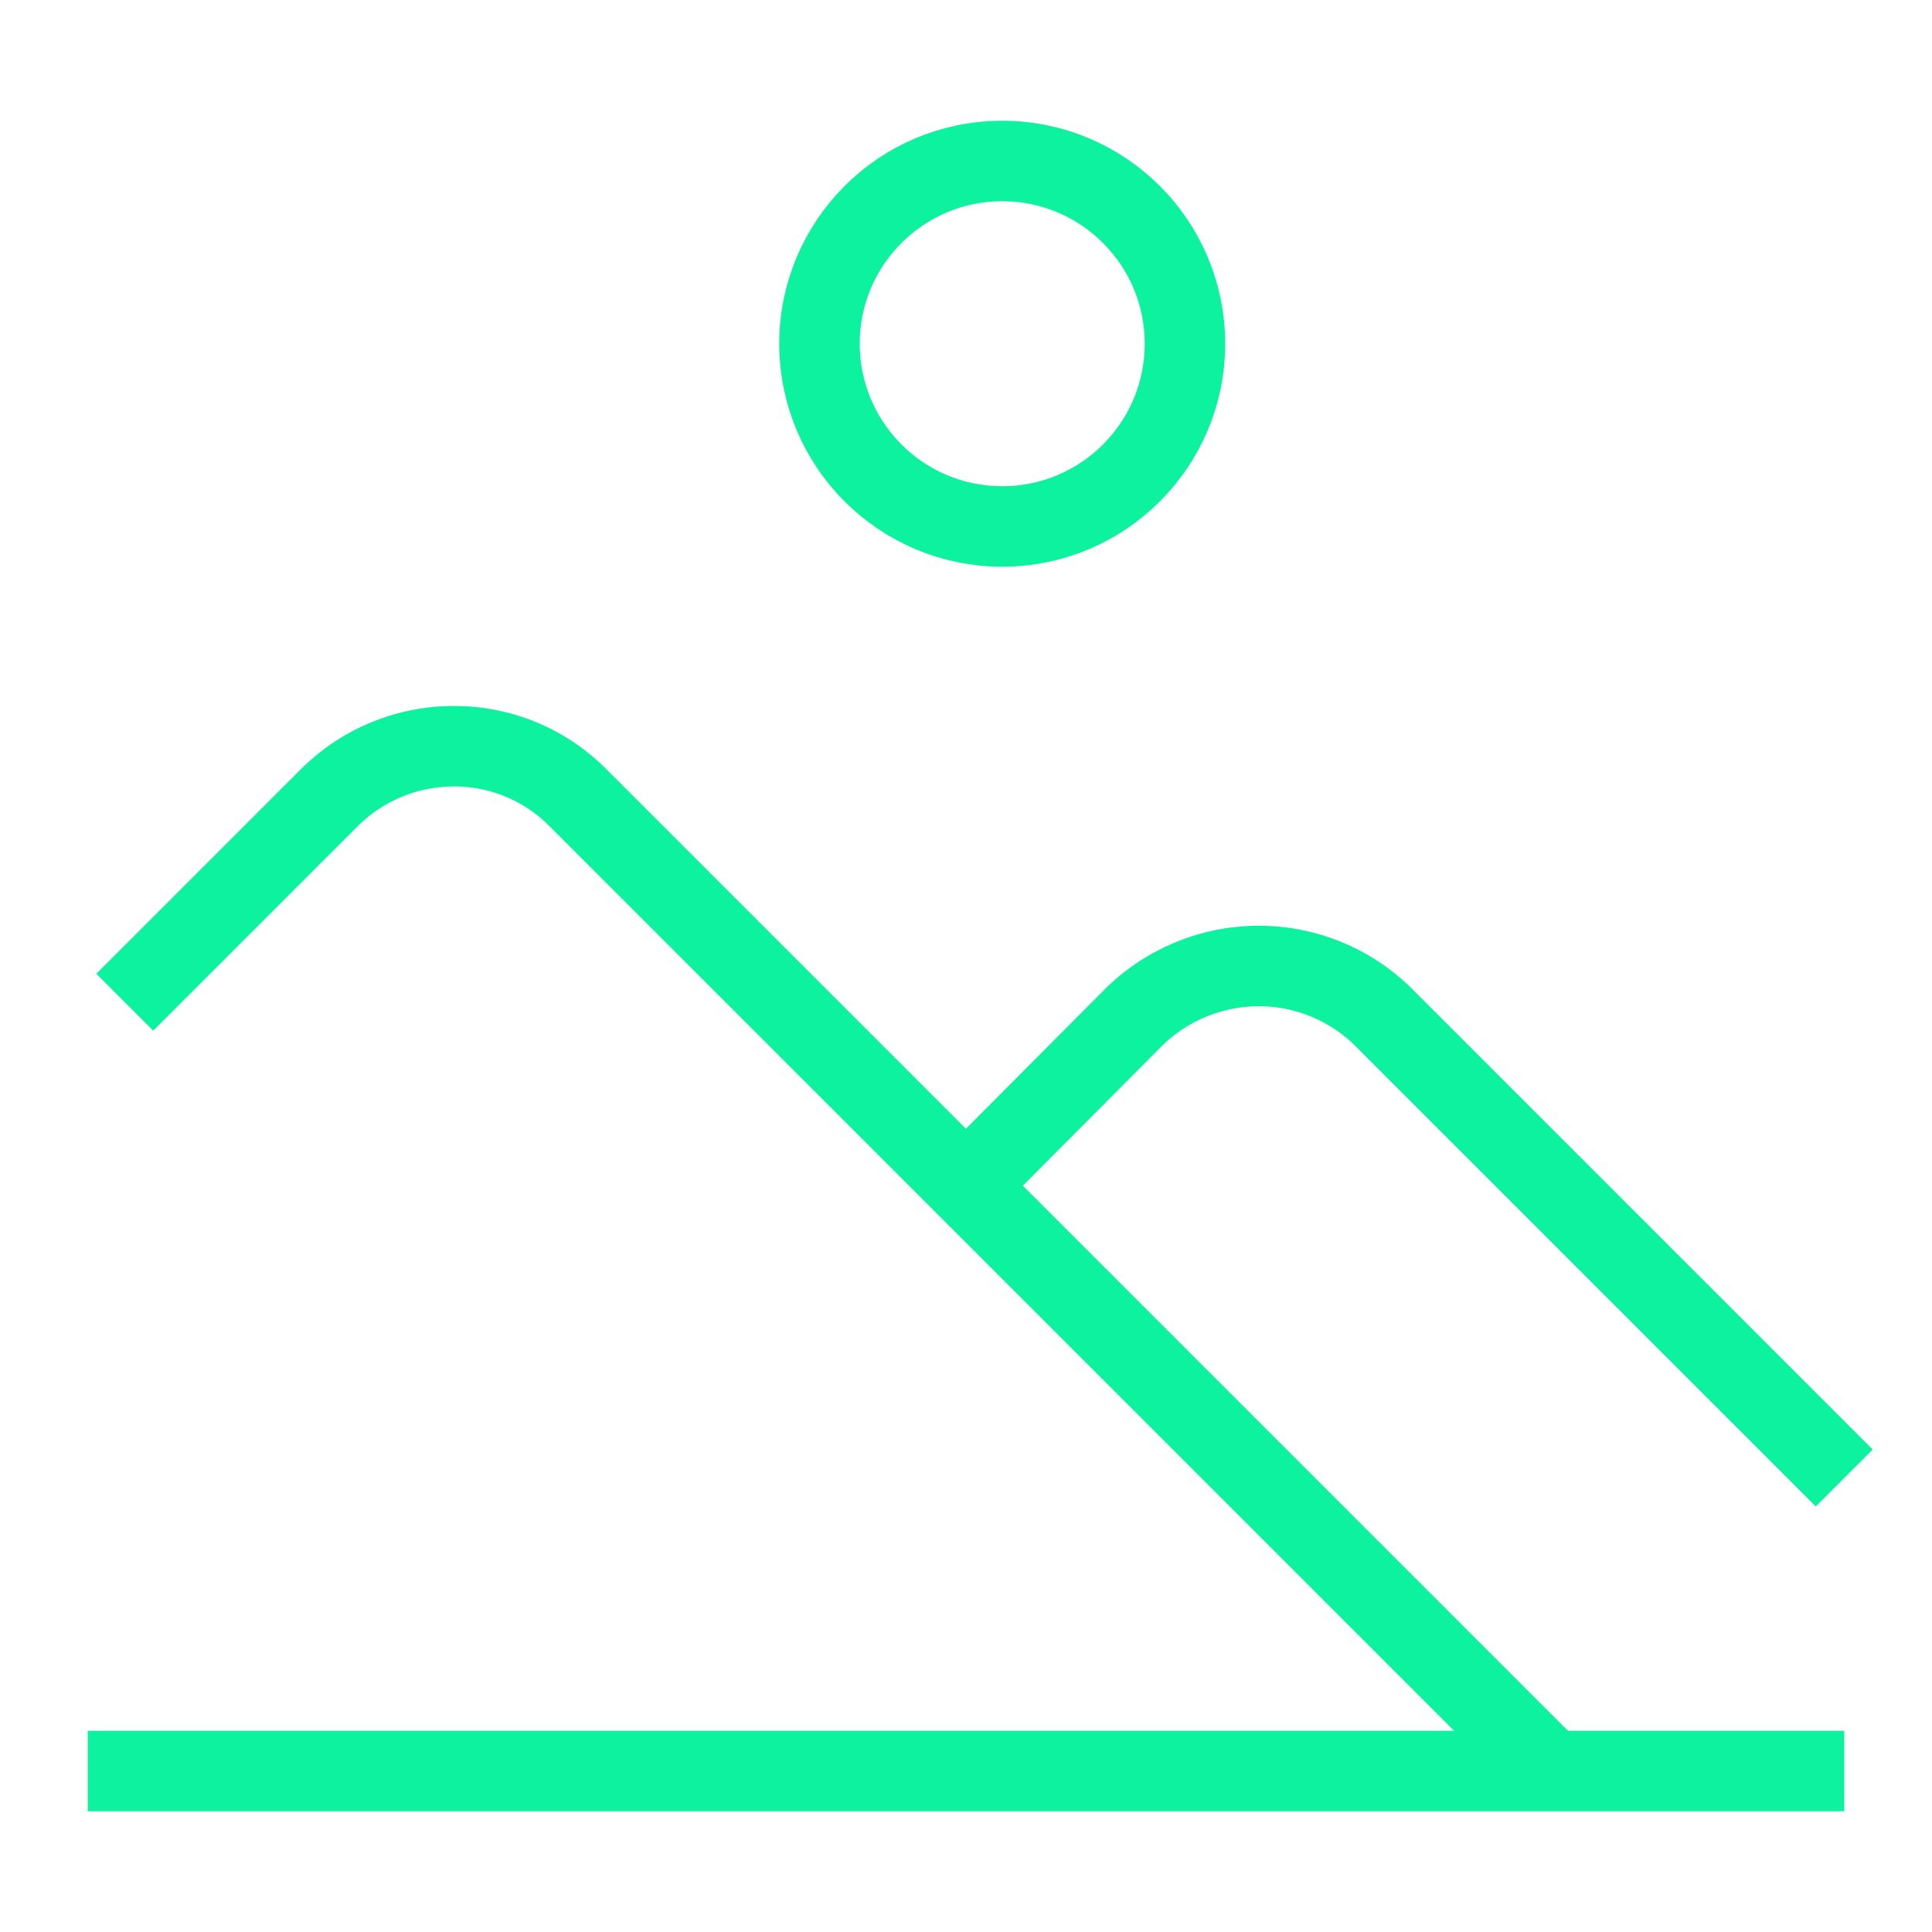 <svg xmlns="http://www.w3.org/2000/svg" id="Layer_1" data-name="Layer 1" viewBox="0 0 24 24" stroke-width="1" width="42" height="42" color="#0DF29E"><defs><style>.cls-637b88e7f95e86b59c57a1fe-1{fill:none;stroke:currentColor;stroke-miterlimit:10;}</style></defs><line class="cls-637b88e7f95e86b59c57a1fe-1" x1="1.09" y1="22" x2="22.91" y2="22"></line><path class="cls-637b88e7f95e86b59c57a1fe-1" d="M1.55,12.45,4.08,9.92a2.19,2.19,0,0,1,1.56-.65h0a2.16,2.16,0,0,1,1.55.65L19.27,22"></path><path class="cls-637b88e7f95e86b59c57a1fe-1" d="M12,14.73l2.08-2.09A2.22,2.22,0,0,1,15.64,12h0a2.2,2.2,0,0,1,1.55.64l5.72,5.72"></path><circle class="cls-637b88e7f95e86b59c57a1fe-1" cx="12.45" cy="4.27" r="2.27"></circle></svg>
